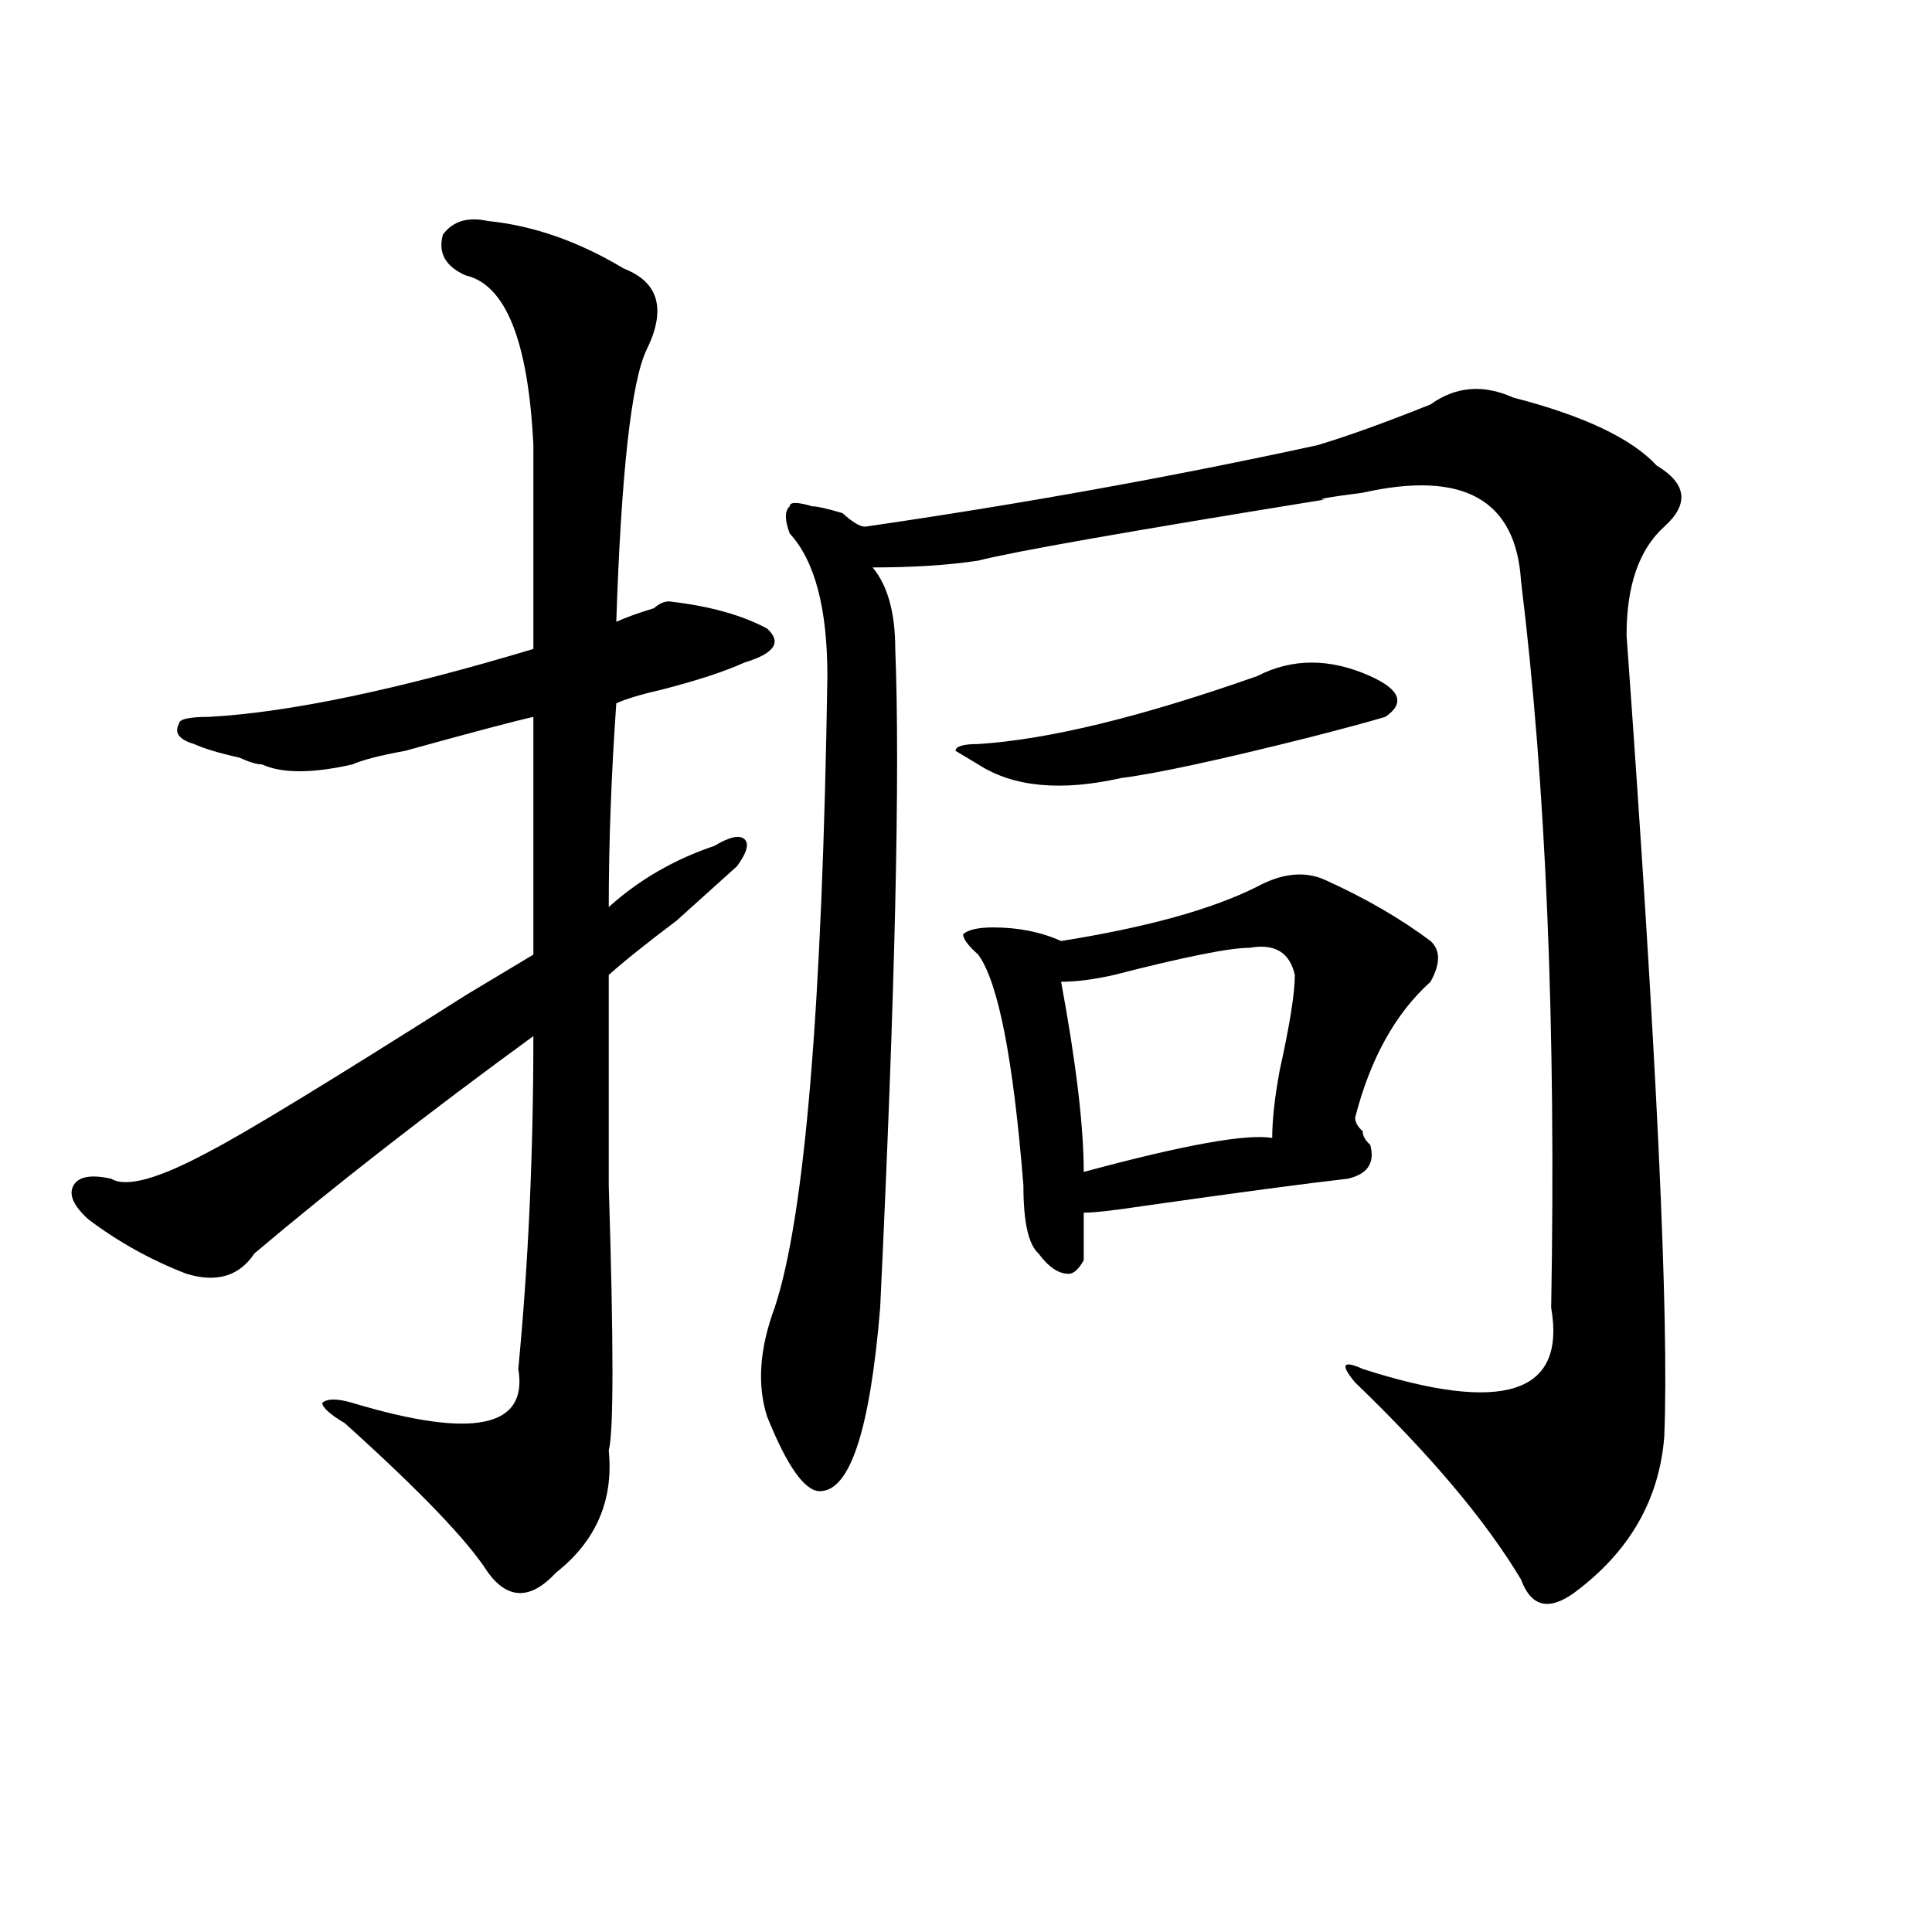 <?xml version="1.0" encoding="utf-8"?>
<!-- Generator: Adobe Illustrator 16.0.0, SVG Export Plug-In . SVG Version: 6.00 Build 0)  -->
<!DOCTYPE svg PUBLIC "-//W3C//DTD SVG 1.1//EN" "http://www.w3.org/Graphics/SVG/1.1/DTD/svg11.dtd">
<svg version="1.1" id="图层_1" xmlns="http://www.w3.org/2000/svg" xmlns:xlink="http://www.w3.org/1999/xlink" x="0px" y="0px"
	 width="1000px" height="1000px" viewBox="0 0 1000 1000" enable-background="new 0 0 1000 1000" xml:space="preserve">
<path d="M252.652,114.406c23.414,2.362,46.828,10.547,70.242,24.609c18.171,7.031,22.073,21.094,11.707,42.188
	c-7.805,16.425-13.048,63.281-15.609,140.625c5.184-2.307,11.707-4.669,19.512-7.031c2.562-2.307,5.184-3.516,7.805-3.516
	c20.793,2.362,37.683,7.031,50.73,14.063c7.805,7.031,3.902,12.909-11.707,17.578c-10.426,4.725-24.755,9.394-42.926,14.063
	c-10.426,2.362-18.23,4.725-23.414,7.031c-2.621,37.519-3.902,72.675-3.902,105.469c15.609-14.063,33.78-24.609,54.633-31.641
	c7.805-4.669,12.988-5.822,15.609-3.516c2.562,2.362,1.281,7.031-3.902,14.063c-7.805,7.031-18.23,16.425-31.219,28.125
	c-15.609,11.756-27.316,21.094-35.121,28.125c0,23.456,0,59.766,0,108.984c2.562,82.068,2.562,127.771,0,137.109
	c2.562,25.818-6.523,46.856-27.316,63.281c-13.048,14.063-24.755,14.063-35.121,0c-10.426-16.425-35.121-42.188-74.144-77.344
	c-7.805-4.669-11.707-8.185-11.707-10.547c2.561-2.307,7.805-2.307,15.609,0c62.437,18.787,91.035,12.909,85.851-17.578
	c5.184-53.888,7.805-111.291,7.805-172.266c-54.632,39.881-102.802,77.344-144.386,112.5c-7.805,11.756-19.512,15.271-35.121,10.547
	c-18.231-7.031-35.121-16.369-50.73-28.125c-7.805-7.031-10.426-12.854-7.805-17.578c2.561-4.669,9.085-5.822,19.512-3.516
	c7.805,4.725,24.695,0,50.73-14.063c18.17-9.338,62.438-36.31,132.679-80.859c15.609-9.338,27.316-16.369,35.121-21.094
	c0-35.156,0-76.135,0-123.047c-10.426,2.362-32.56,8.24-66.339,17.578c-13.048,2.362-22.133,4.725-27.316,7.031
	c-20.853,4.725-36.462,4.725-46.828,0c-2.622,0-6.524-1.153-11.707-3.516c-10.426-2.307-18.231-4.669-23.414-7.031
	c-7.805-2.307-10.426-5.822-7.805-10.547c0-2.307,5.183-3.516,15.609-3.516c41.584-2.307,97.559-14.063,167.8-35.156
	c0-39.825,0-74.981,0-105.469c-2.621-53.888-14.328-83.166-35.121-87.891c-10.426-4.669-14.328-11.7-11.707-21.094
	C234.422,114.406,242.227,112.1,252.652,114.406z M783.371,205.813c36.402,9.394,61.097,21.094,74.145,35.156
	c15.609,9.394,16.891,19.94,3.902,31.641c-13.048,11.756-19.512,30.487-19.512,56.25c15.609,215.662,22.073,353.925,19.512,414.844
	c-2.621,32.85-18.23,59.766-46.828,80.859c-13.048,9.338-22.133,7.031-27.316-7.031c-18.23-30.432-46.828-64.435-85.852-101.953
	c-7.805-9.338-6.523-11.7,3.902-7.031c72.804,23.456,105.363,12.909,97.559-31.641c2.562-145.294-2.621-270.703-15.609-376.172
	c-2.621-42.188-29.938-57.403-81.949-45.703c-18.23,2.362-24.755,3.516-19.512,3.516c-101.461,16.425-161.337,26.972-179.508,31.641
	c-15.609,2.362-33.84,3.516-54.633,3.516c7.805,9.394,11.707,23.456,11.707,42.188c2.562,63.281,0,176.99-7.805,341.016
	c-5.243,63.281-15.609,94.922-31.219,94.922c-7.805,0-16.95-12.854-27.316-38.672c-5.243-16.369-3.902-35.156,3.902-56.25
	c15.609-46.856,24.695-155.841,27.316-326.953c0-35.156-6.523-59.766-19.512-73.828c-2.621-7.031-2.621-11.7,0-14.063
	c0-2.307,3.902-2.307,11.707,0c2.562,0,7.805,1.209,15.609,3.516c5.184,4.725,9.086,7.031,11.707,7.031
	c80.608-11.7,158.655-25.763,234.141-42.188c15.609-4.669,35.121-11.7,58.535-21.094
	C753.434,199.99,767.762,198.781,783.371,205.813z M709.227,349.953c15.609,7.031,18.171,14.063,7.805,21.094
	c-7.805,2.362-20.853,5.878-39.023,10.547c-46.828,11.756-79.388,18.787-97.559,21.094c-31.219,7.031-55.974,4.725-74.145-7.031
	l-11.707-7.031c0-2.307,3.902-3.516,11.707-3.516c36.402-2.307,84.511-14.063,144.387-35.156
	C668.862,340.615,688.374,340.615,709.227,349.953z M650.691,458.938c12.988-7.031,24.695-8.185,35.121-3.516
	c20.793,9.394,39.023,19.94,54.633,31.641c5.184,4.725,5.184,11.756,0,21.094c-18.23,16.425-31.219,39.881-39.023,70.313
	c0,2.362,1.281,4.725,3.902,7.031c0,2.362,1.281,4.725,3.902,7.031c2.562,9.394-1.341,15.271-11.707,17.578
	c-20.853,2.362-55.974,7.031-105.363,14.063c-15.609,2.362-26.035,3.516-31.219,3.516c0,9.394,0,17.578,0,24.609
	c-2.621,4.725-5.243,7.031-7.805,7.031c-5.243,0-10.426-3.516-15.609-10.547c-5.243-4.669-7.805-16.369-7.805-35.156
	c-5.243-65.588-13.048-105.469-23.414-119.531c-5.243-4.669-7.805-8.185-7.805-10.547c2.562-2.307,7.805-3.516,15.609-3.516
	c12.988,0,24.695,2.362,35.121,7.031C593.438,480.031,627.277,470.693,650.691,458.938z M646.789,490.578
	c-10.426,0-33.84,4.725-70.242,14.063c-10.426,2.362-19.512,3.516-27.316,3.516c7.805,42.188,11.707,75.037,11.707,98.438
	c52.012-14.063,84.511-19.885,97.559-17.578c0-9.338,1.281-21.094,3.902-35.156c5.184-23.4,7.805-39.825,7.805-49.219
	C667.582,492.94,659.777,488.271,646.789,490.578z"/>
</svg>
